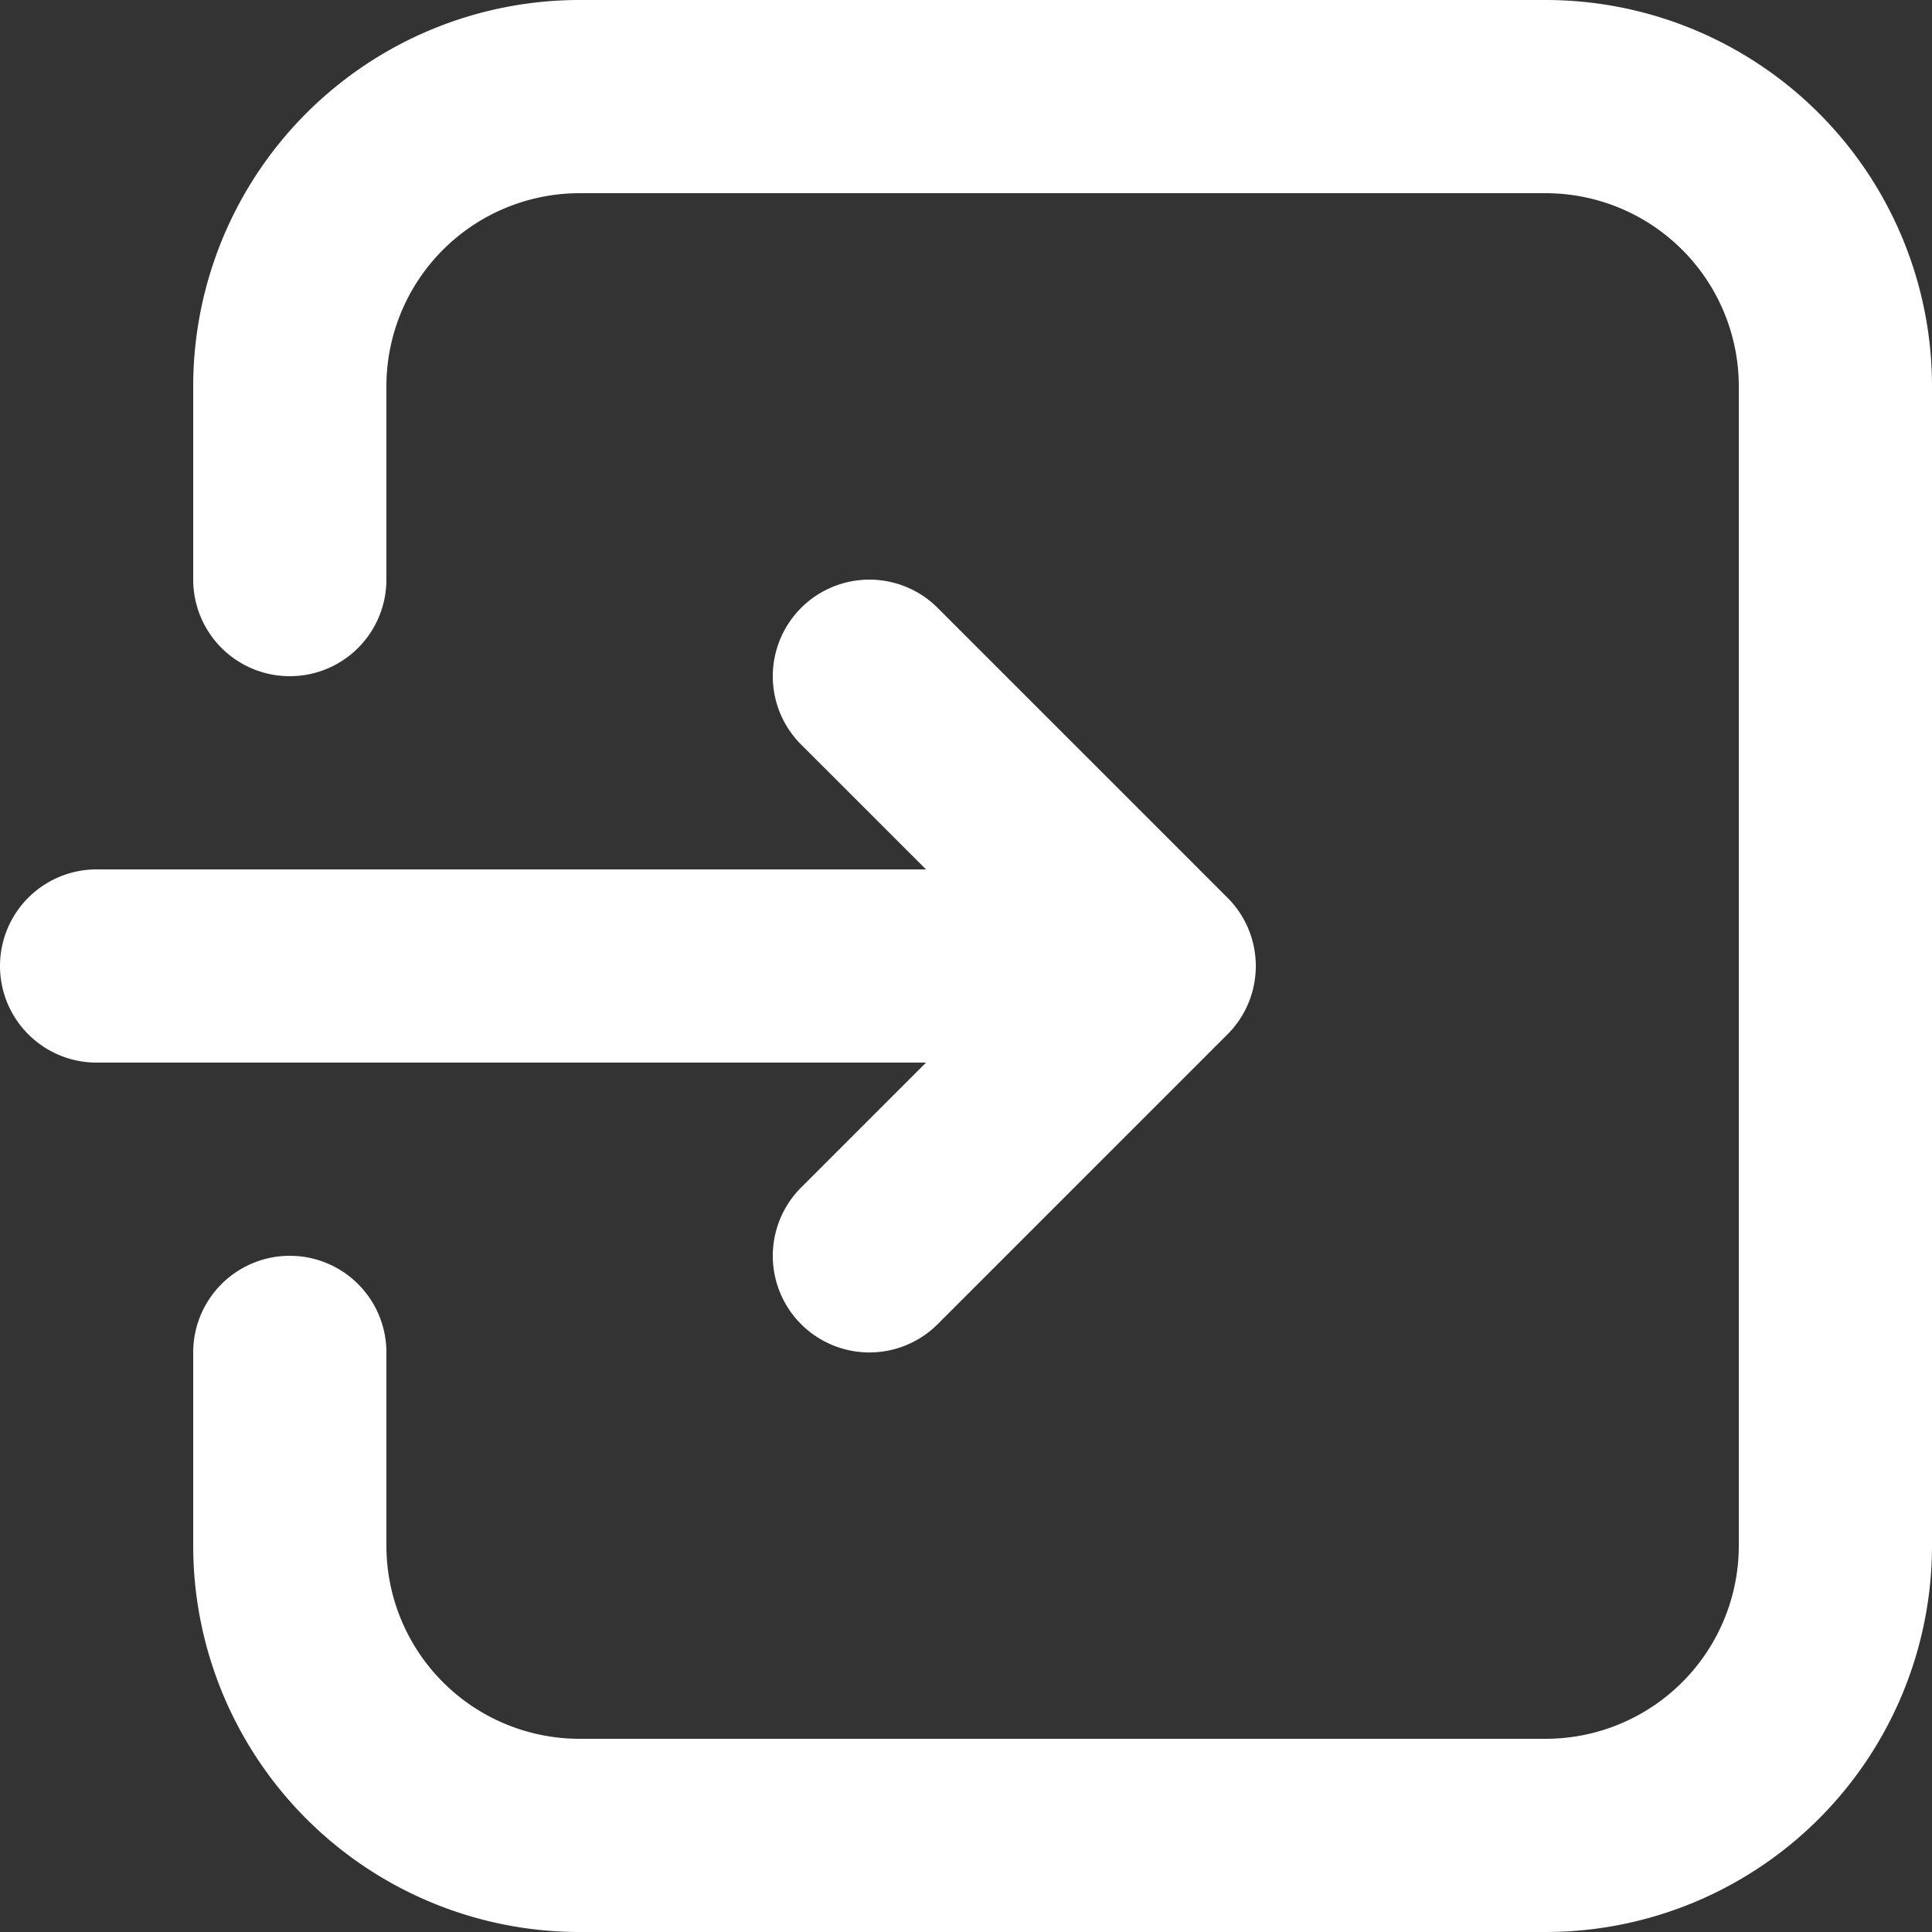 <svg xmlns="http://www.w3.org/2000/svg" width="26" height="26" viewBox="0 0 26 26">
  <rect x="0" y="0" width="26" height="26" fill="#333333" stroke="none"/>
  <g id="enquire-white" transform="translate(-126.235 -159.242)">
    <path id="Path_30272" data-name="Path 30272" d="M128.835,177.442v2.6a5.2,5.2,0,0,0,5.2,5.2h13a5.2,5.2,0,0,0,5.2-5.2v-15.6a5.2,5.2,0,0,0-5.2-5.2h-13a5.2,5.2,0,0,0-5.2,5.2v2.6a1.3,1.3,0,0,0,2.6,0v-2.6a2.6,2.6,0,0,1,2.6-2.6h13a2.6,2.6,0,0,1,2.6,2.6v15.6a2.6,2.6,0,0,1-2.6,2.6h-13a2.6,2.6,0,0,1-2.6-2.6v-2.6a1.3,1.3,0,0,0-2.6,0Zm9.862-6.5-1.681-1.68a1.3,1.3,0,0,1,1.838-1.839l3.9,3.9a1.3,1.3,0,0,1,0,1.839l-3.9,3.9a1.3,1.3,0,0,1-1.838-1.839l1.681-1.681H127.535a1.3,1.3,0,0,1,0-2.6Z" fill="#fff" fill-rule="evenodd"/>
  </g>
</svg>

